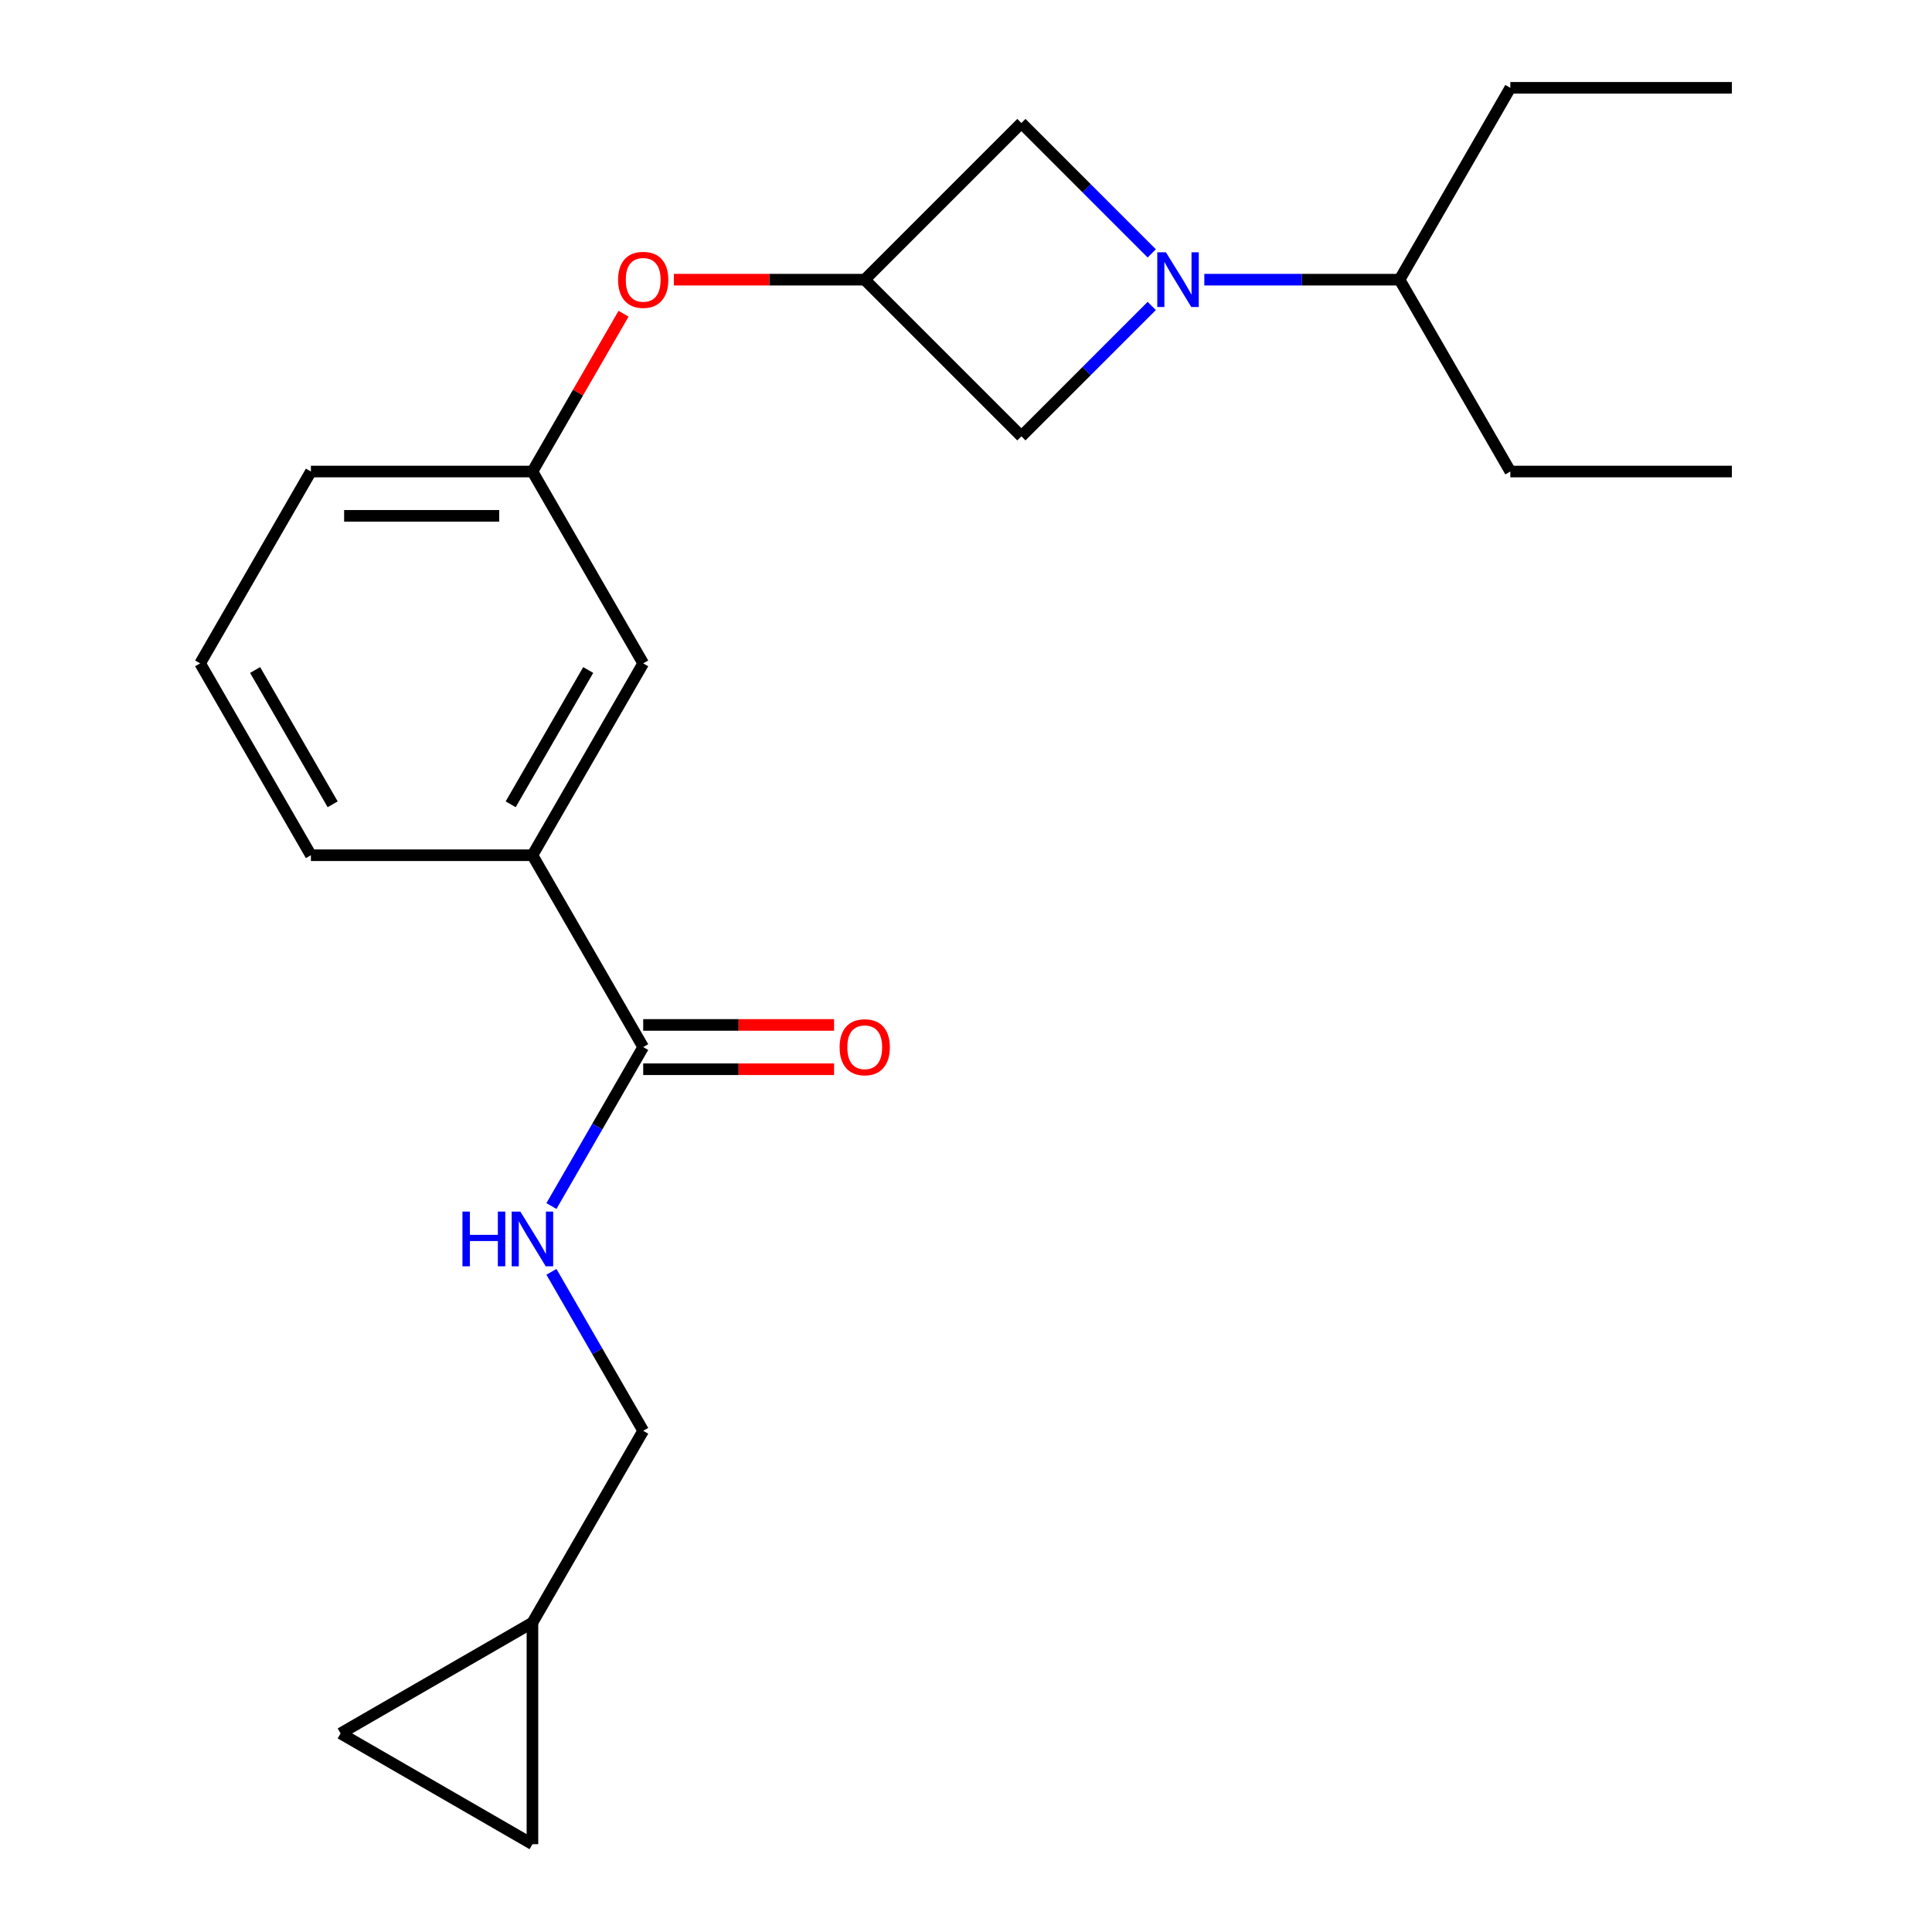 <?xml version='1.0' encoding='iso-8859-1'?>
<svg version='1.1' baseProfile='full'
              xmlns='http://www.w3.org/2000/svg'
                      xmlns:rdkit='http://www.rdkit.org/xml'
                      xmlns:xlink='http://www.w3.org/1999/xlink'
                  xml:space='preserve'
width='1000px' height='1000px' viewBox='0 0 1000 1000'>
<!-- END OF HEADER -->
<rect style='opacity:1.0;fill:#FFFFFF;stroke:none' width='1000' height='1000' x='0' y='0'> </rect>
<path class='bond-2' d='M 596.14,158.364 L 562.403,192.101' style='fill:none;fill-rule:evenodd;stroke:#0000FF;stroke-width:6px;stroke-linecap:butt;stroke-linejoin:miter;stroke-opacity:1' />
<path class='bond-2' d='M 562.403,192.101 L 528.666,225.838' style='fill:none;fill-rule:evenodd;stroke:#000000;stroke-width:6px;stroke-linecap:butt;stroke-linejoin:miter;stroke-opacity:1' />
<path class='bond-3' d='M 596.14,131.151 L 562.403,97.414' style='fill:none;fill-rule:evenodd;stroke:#0000FF;stroke-width:6px;stroke-linecap:butt;stroke-linejoin:miter;stroke-opacity:1' />
<path class='bond-3' d='M 562.403,97.414 L 528.666,63.677' style='fill:none;fill-rule:evenodd;stroke:#000000;stroke-width:6px;stroke-linecap:butt;stroke-linejoin:miter;stroke-opacity:1' />
<path class='bond-13' d='M 623.354,144.758 L 673.883,144.758' style='fill:none;fill-rule:evenodd;stroke:#0000FF;stroke-width:6px;stroke-linecap:butt;stroke-linejoin:miter;stroke-opacity:1' />
<path class='bond-13' d='M 673.883,144.758 L 724.413,144.758' style='fill:none;fill-rule:evenodd;stroke:#000000;stroke-width:6px;stroke-linecap:butt;stroke-linejoin:miter;stroke-opacity:1' />
<path class='bond-0' d='M 332.92,541.97 L 275.587,442.667' style='fill:none;fill-rule:evenodd;stroke:#000000;stroke-width:6px;stroke-linecap:butt;stroke-linejoin:miter;stroke-opacity:1' />
<path class='bond-4' d='M 332.92,541.97 L 309.169,583.109' style='fill:none;fill-rule:evenodd;stroke:#000000;stroke-width:6px;stroke-linecap:butt;stroke-linejoin:miter;stroke-opacity:1' />
<path class='bond-4' d='M 309.169,583.109 L 285.418,624.247' style='fill:none;fill-rule:evenodd;stroke:#0000FF;stroke-width:6px;stroke-linecap:butt;stroke-linejoin:miter;stroke-opacity:1' />
<path class='bond-11' d='M 332.92,553.437 L 382.32,553.437' style='fill:none;fill-rule:evenodd;stroke:#000000;stroke-width:6px;stroke-linecap:butt;stroke-linejoin:miter;stroke-opacity:1' />
<path class='bond-11' d='M 382.32,553.437 L 431.719,553.437' style='fill:none;fill-rule:evenodd;stroke:#FF0000;stroke-width:6px;stroke-linecap:butt;stroke-linejoin:miter;stroke-opacity:1' />
<path class='bond-11' d='M 332.92,530.504 L 382.32,530.504' style='fill:none;fill-rule:evenodd;stroke:#000000;stroke-width:6px;stroke-linecap:butt;stroke-linejoin:miter;stroke-opacity:1' />
<path class='bond-11' d='M 382.32,530.504 L 431.719,530.504' style='fill:none;fill-rule:evenodd;stroke:#FF0000;stroke-width:6px;stroke-linecap:butt;stroke-linejoin:miter;stroke-opacity:1' />
<path class='bond-1' d='M 447.586,144.758 L 528.666,63.677' style='fill:none;fill-rule:evenodd;stroke:#000000;stroke-width:6px;stroke-linecap:butt;stroke-linejoin:miter;stroke-opacity:1' />
<path class='bond-9' d='M 447.586,144.758 L 398.186,144.758' style='fill:none;fill-rule:evenodd;stroke:#000000;stroke-width:6px;stroke-linecap:butt;stroke-linejoin:miter;stroke-opacity:1' />
<path class='bond-9' d='M 398.186,144.758 L 348.787,144.758' style='fill:none;fill-rule:evenodd;stroke:#FF0000;stroke-width:6px;stroke-linecap:butt;stroke-linejoin:miter;stroke-opacity:1' />
<path class='bond-22' d='M 447.586,144.758 L 528.666,225.838' style='fill:none;fill-rule:evenodd;stroke:#000000;stroke-width:6px;stroke-linecap:butt;stroke-linejoin:miter;stroke-opacity:1' />
<path class='bond-14' d='M 285.418,658.3 L 309.169,699.439' style='fill:none;fill-rule:evenodd;stroke:#0000FF;stroke-width:6px;stroke-linecap:butt;stroke-linejoin:miter;stroke-opacity:1' />
<path class='bond-14' d='M 309.169,699.439 L 332.92,740.577' style='fill:none;fill-rule:evenodd;stroke:#000000;stroke-width:6px;stroke-linecap:butt;stroke-linejoin:miter;stroke-opacity:1' />
<path class='bond-5' d='M 275.587,442.667 L 332.92,343.364' style='fill:none;fill-rule:evenodd;stroke:#000000;stroke-width:6px;stroke-linecap:butt;stroke-linejoin:miter;stroke-opacity:1' />
<path class='bond-5' d='M 264.327,416.305 L 304.46,346.793' style='fill:none;fill-rule:evenodd;stroke:#000000;stroke-width:6px;stroke-linecap:butt;stroke-linejoin:miter;stroke-opacity:1' />
<path class='bond-23' d='M 275.587,442.667 L 160.922,442.667' style='fill:none;fill-rule:evenodd;stroke:#000000;stroke-width:6px;stroke-linecap:butt;stroke-linejoin:miter;stroke-opacity:1' />
<path class='bond-6' d='M 275.587,839.88 L 332.92,740.577' style='fill:none;fill-rule:evenodd;stroke:#000000;stroke-width:6px;stroke-linecap:butt;stroke-linejoin:miter;stroke-opacity:1' />
<path class='bond-7' d='M 275.587,839.88 L 275.587,954.545' style='fill:none;fill-rule:evenodd;stroke:#000000;stroke-width:6px;stroke-linecap:butt;stroke-linejoin:miter;stroke-opacity:1' />
<path class='bond-8' d='M 275.587,839.88 L 176.284,897.213' style='fill:none;fill-rule:evenodd;stroke:#000000;stroke-width:6px;stroke-linecap:butt;stroke-linejoin:miter;stroke-opacity:1' />
<path class='bond-24' d='M 275.587,954.545 L 176.284,897.213' style='fill:none;fill-rule:evenodd;stroke:#000000;stroke-width:6px;stroke-linecap:butt;stroke-linejoin:miter;stroke-opacity:1' />
<path class='bond-12' d='M 322.743,162.384 L 299.165,203.223' style='fill:none;fill-rule:evenodd;stroke:#FF0000;stroke-width:6px;stroke-linecap:butt;stroke-linejoin:miter;stroke-opacity:1' />
<path class='bond-12' d='M 299.165,203.223 L 275.587,244.061' style='fill:none;fill-rule:evenodd;stroke:#000000;stroke-width:6px;stroke-linecap:butt;stroke-linejoin:miter;stroke-opacity:1' />
<path class='bond-10' d='M 332.92,343.364 L 275.587,244.061' style='fill:none;fill-rule:evenodd;stroke:#000000;stroke-width:6px;stroke-linecap:butt;stroke-linejoin:miter;stroke-opacity:1' />
<path class='bond-17' d='M 275.587,244.061 L 160.922,244.061' style='fill:none;fill-rule:evenodd;stroke:#000000;stroke-width:6px;stroke-linecap:butt;stroke-linejoin:miter;stroke-opacity:1' />
<path class='bond-17' d='M 258.388,266.994 L 178.122,266.994' style='fill:none;fill-rule:evenodd;stroke:#000000;stroke-width:6px;stroke-linecap:butt;stroke-linejoin:miter;stroke-opacity:1' />
<path class='bond-18' d='M 724.413,144.758 L 781.745,244.061' style='fill:none;fill-rule:evenodd;stroke:#000000;stroke-width:6px;stroke-linecap:butt;stroke-linejoin:miter;stroke-opacity:1' />
<path class='bond-19' d='M 724.413,144.758 L 781.745,45.455' style='fill:none;fill-rule:evenodd;stroke:#000000;stroke-width:6px;stroke-linecap:butt;stroke-linejoin:miter;stroke-opacity:1' />
<path class='bond-15' d='M 160.922,442.667 L 103.589,343.364' style='fill:none;fill-rule:evenodd;stroke:#000000;stroke-width:6px;stroke-linecap:butt;stroke-linejoin:miter;stroke-opacity:1' />
<path class='bond-15' d='M 172.183,416.305 L 132.05,346.793' style='fill:none;fill-rule:evenodd;stroke:#000000;stroke-width:6px;stroke-linecap:butt;stroke-linejoin:miter;stroke-opacity:1' />
<path class='bond-16' d='M 103.589,343.364 L 160.922,244.061' style='fill:none;fill-rule:evenodd;stroke:#000000;stroke-width:6px;stroke-linecap:butt;stroke-linejoin:miter;stroke-opacity:1' />
<path class='bond-20' d='M 781.745,244.061 L 896.411,244.061' style='fill:none;fill-rule:evenodd;stroke:#000000;stroke-width:6px;stroke-linecap:butt;stroke-linejoin:miter;stroke-opacity:1' />
<path class='bond-21' d='M 781.745,45.455 L 896.411,45.455' style='fill:none;fill-rule:evenodd;stroke:#000000;stroke-width:6px;stroke-linecap:butt;stroke-linejoin:miter;stroke-opacity:1' />
<path  class='atom-0' d='M 603.487 130.598
L 612.767 145.598
Q 613.687 147.078, 615.167 149.758
Q 616.647 152.438, 616.727 152.598
L 616.727 130.598
L 620.487 130.598
L 620.487 158.918
L 616.607 158.918
L 606.647 142.518
Q 605.487 140.598, 604.247 138.398
Q 603.047 136.198, 602.687 135.518
L 602.687 158.918
L 599.007 158.918
L 599.007 130.598
L 603.487 130.598
' fill='#0000FF'/>
<path  class='atom-5' d='M 239.367 627.114
L 243.207 627.114
L 243.207 639.154
L 257.687 639.154
L 257.687 627.114
L 261.527 627.114
L 261.527 655.434
L 257.687 655.434
L 257.687 642.354
L 243.207 642.354
L 243.207 655.434
L 239.367 655.434
L 239.367 627.114
' fill='#0000FF'/>
<path  class='atom-5' d='M 269.327 627.114
L 278.607 642.114
Q 279.527 643.594, 281.007 646.274
Q 282.487 648.954, 282.567 649.114
L 282.567 627.114
L 286.327 627.114
L 286.327 655.434
L 282.447 655.434
L 272.487 639.034
Q 271.327 637.114, 270.087 634.914
Q 268.887 632.714, 268.527 632.034
L 268.527 655.434
L 264.847 655.434
L 264.847 627.114
L 269.327 627.114
' fill='#0000FF'/>
<path  class='atom-10' d='M 319.92 144.838
Q 319.92 138.038, 323.28 134.238
Q 326.64 130.438, 332.92 130.438
Q 339.2 130.438, 342.56 134.238
Q 345.92 138.038, 345.92 144.838
Q 345.92 151.718, 342.52 155.638
Q 339.12 159.518, 332.92 159.518
Q 326.68 159.518, 323.28 155.638
Q 319.92 151.758, 319.92 144.838
M 332.92 156.318
Q 337.24 156.318, 339.56 153.438
Q 341.92 150.518, 341.92 144.838
Q 341.92 139.278, 339.56 136.478
Q 337.24 133.638, 332.92 133.638
Q 328.6 133.638, 326.24 136.438
Q 323.92 139.238, 323.92 144.838
Q 323.92 150.558, 326.24 153.438
Q 328.6 156.318, 332.92 156.318
' fill='#FF0000'/>
<path  class='atom-12' d='M 434.586 542.05
Q 434.586 535.25, 437.946 531.45
Q 441.306 527.65, 447.586 527.65
Q 453.866 527.65, 457.226 531.45
Q 460.586 535.25, 460.586 542.05
Q 460.586 548.93, 457.186 552.85
Q 453.786 556.73, 447.586 556.73
Q 441.346 556.73, 437.946 552.85
Q 434.586 548.97, 434.586 542.05
M 447.586 553.53
Q 451.906 553.53, 454.226 550.65
Q 456.586 547.73, 456.586 542.05
Q 456.586 536.49, 454.226 533.69
Q 451.906 530.85, 447.586 530.85
Q 443.266 530.85, 440.906 533.65
Q 438.586 536.45, 438.586 542.05
Q 438.586 547.77, 440.906 550.65
Q 443.266 553.53, 447.586 553.53
' fill='#FF0000'/>
</svg>
